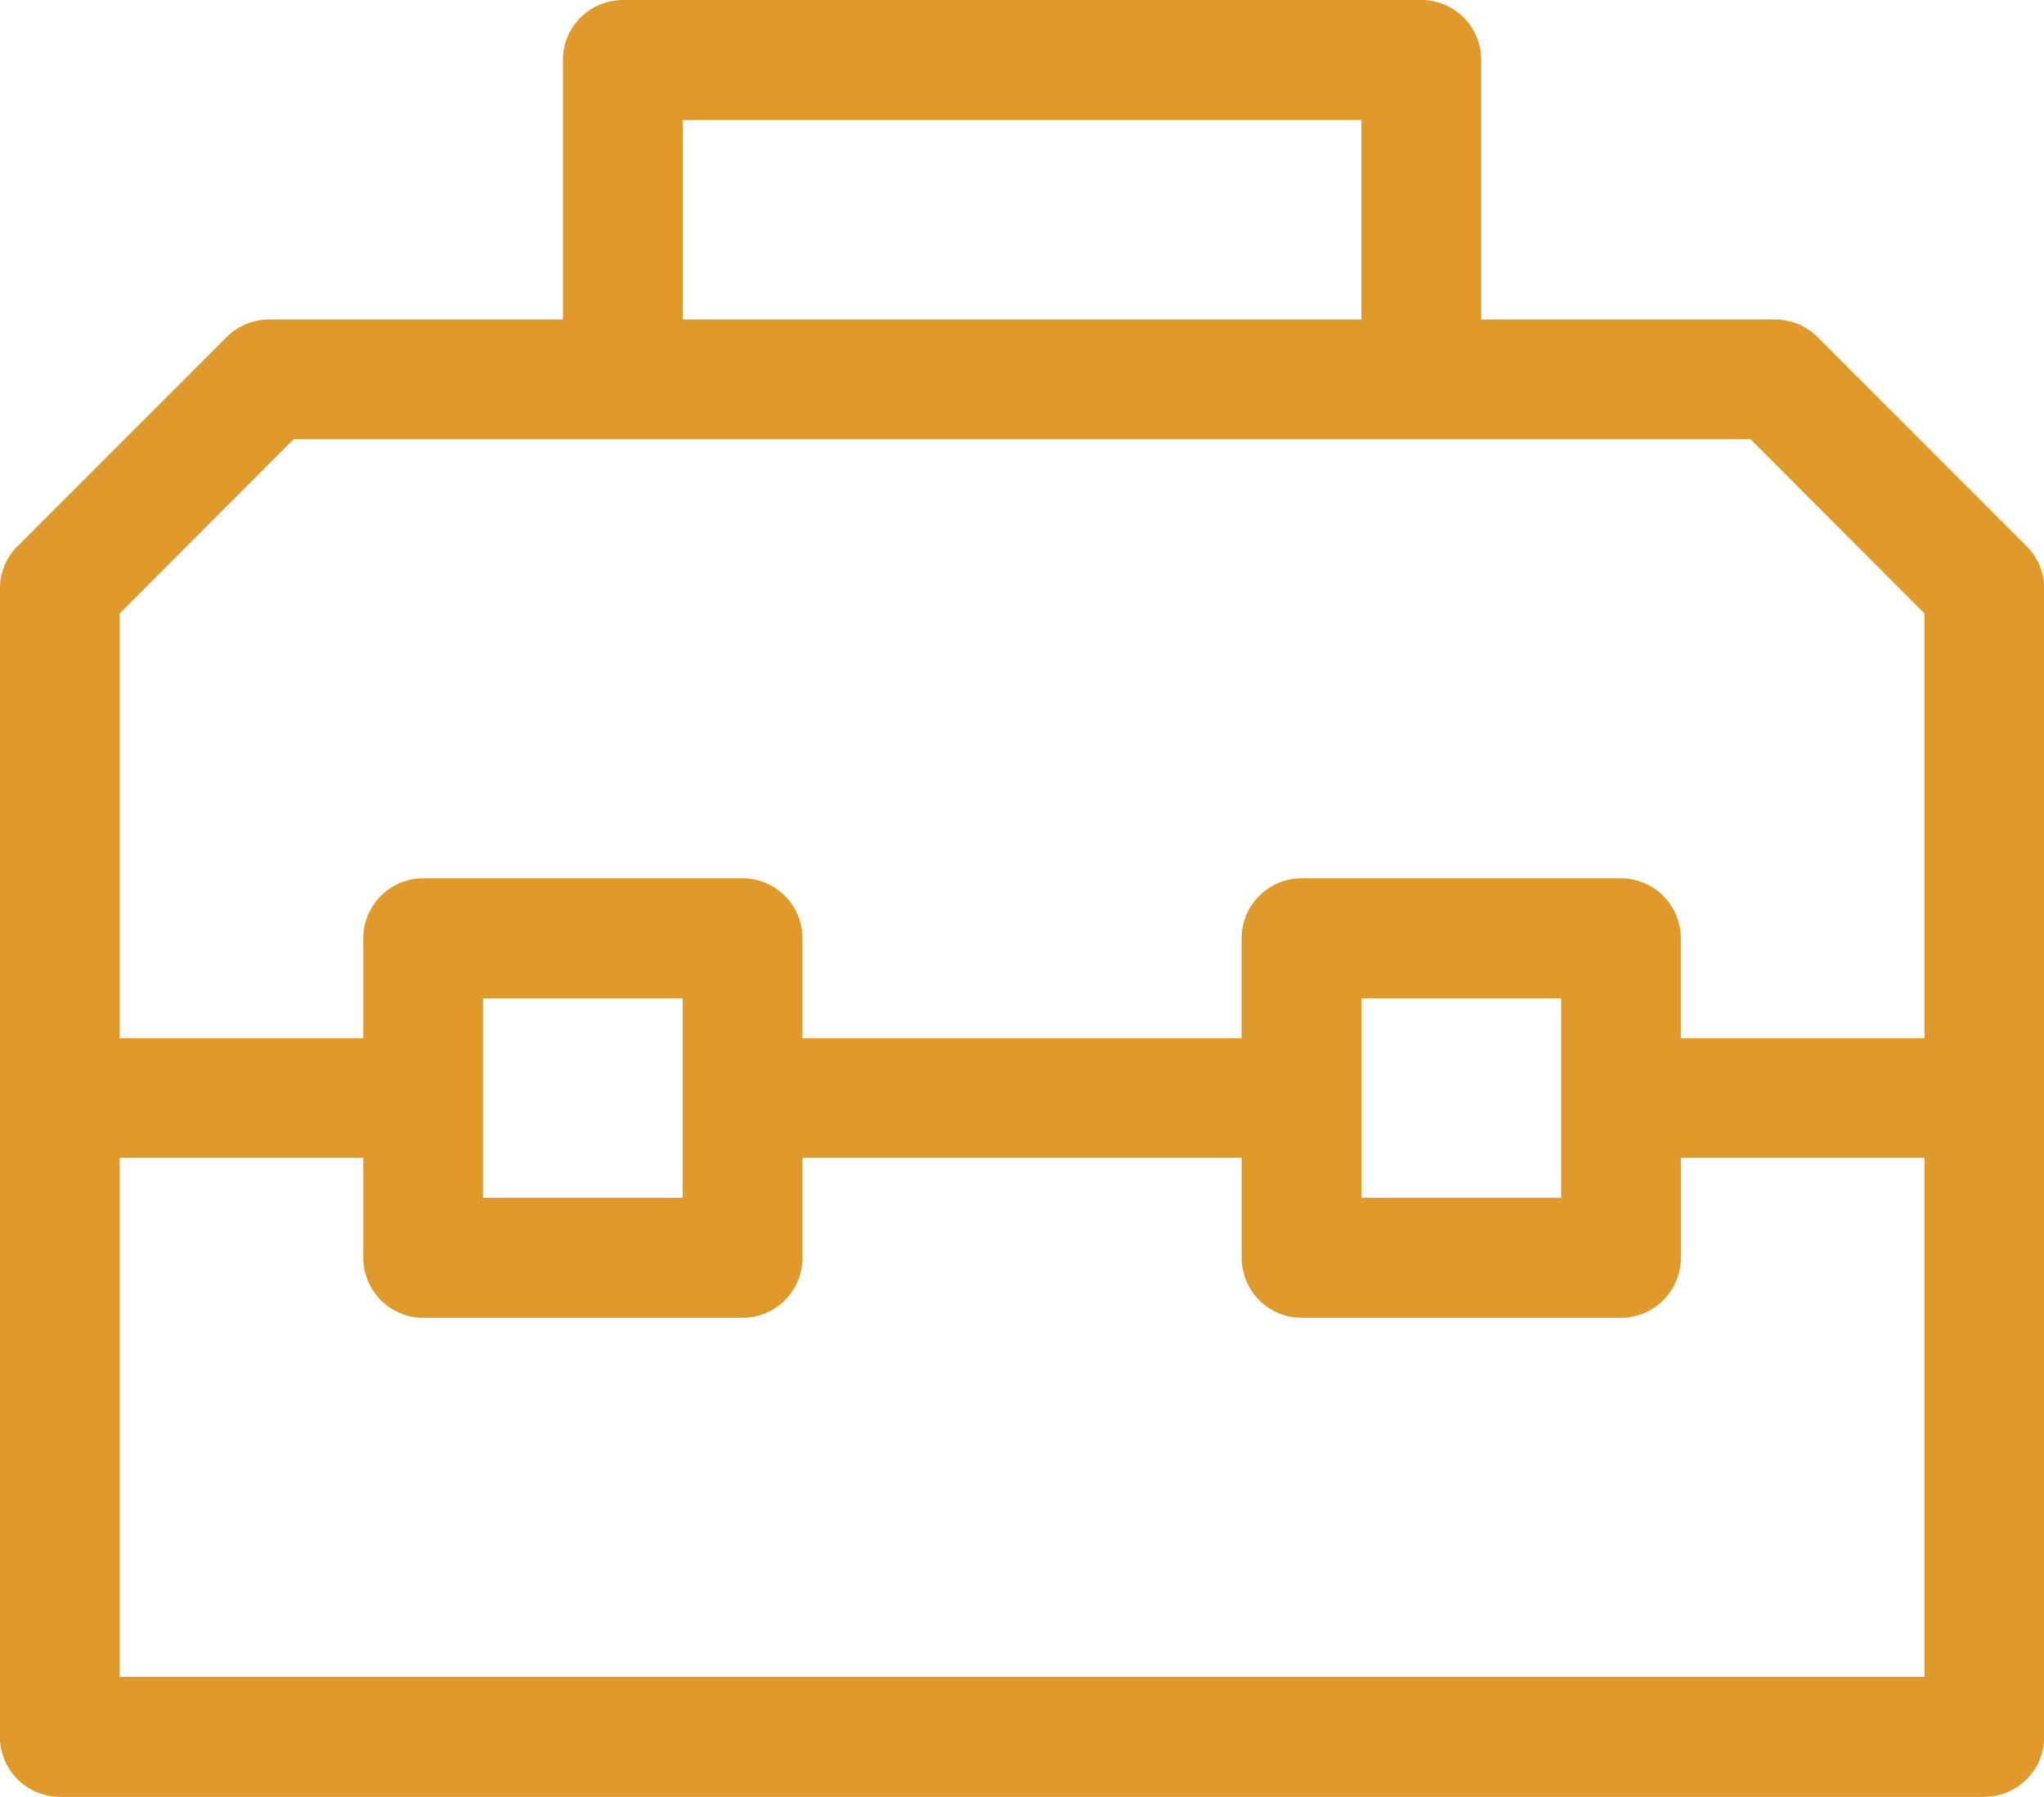 <?xml version="1.0" encoding="UTF-8"?>
<svg viewBox="0 0 56.875 50" xmlns="http://www.w3.org/2000/svg">
<defs>
<style>.cls-1 {
        fill: #df9a2b;
        fill-rule: evenodd;
      }</style>
</defs>
<path class="cls-1" transform="translate(-931.56 -1320)" d="M987.953,1335.2l-5.818-5.82a1.677,1.677,0,0,0-1.178-.49h-8.18v-7.22a1.67,1.67,0,0,0-1.667-1.67H948.89a1.67,1.67,0,0,0-1.667,1.67v7.22h-8.18a1.677,1.677,0,0,0-1.178.49l-5.818,5.82a1.651,1.651,0,0,0-.489,1.18v31.95a1.67,1.67,0,0,0,1.667,1.67h53.55a1.67,1.67,0,0,0,1.667-1.67v-31.95A1.651,1.651,0,0,0,987.953,1335.2Zm-37.4-11.86h18.888v5.55H950.556v-5.55Zm34.553,43.32H934.891v-14.44h6.778V1355a1.67,1.67,0,0,0,1.666,1.67h8.888a1.67,1.67,0,0,0,1.667-1.67v-2.78h12.22V1355a1.67,1.67,0,0,0,1.667,1.67h8.888a1.67,1.67,0,0,0,1.666-1.67v-2.78h6.778v14.44ZM945,1353.33v-5.55h5.555v5.55H945Zm24.443,0v-5.55H975v5.55h-5.555Zm15.665-4.44h-6.778v-2.78a1.67,1.67,0,0,0-1.666-1.67h-8.888a1.67,1.67,0,0,0-1.667,1.67v2.78H953.89v-2.78a1.67,1.67,0,0,0-1.667-1.67h-8.888a1.67,1.67,0,0,0-1.666,1.67v2.78h-6.778v-11.82l4.842-4.85h40.534l4.842,4.85v11.82Z"/>
</svg>
